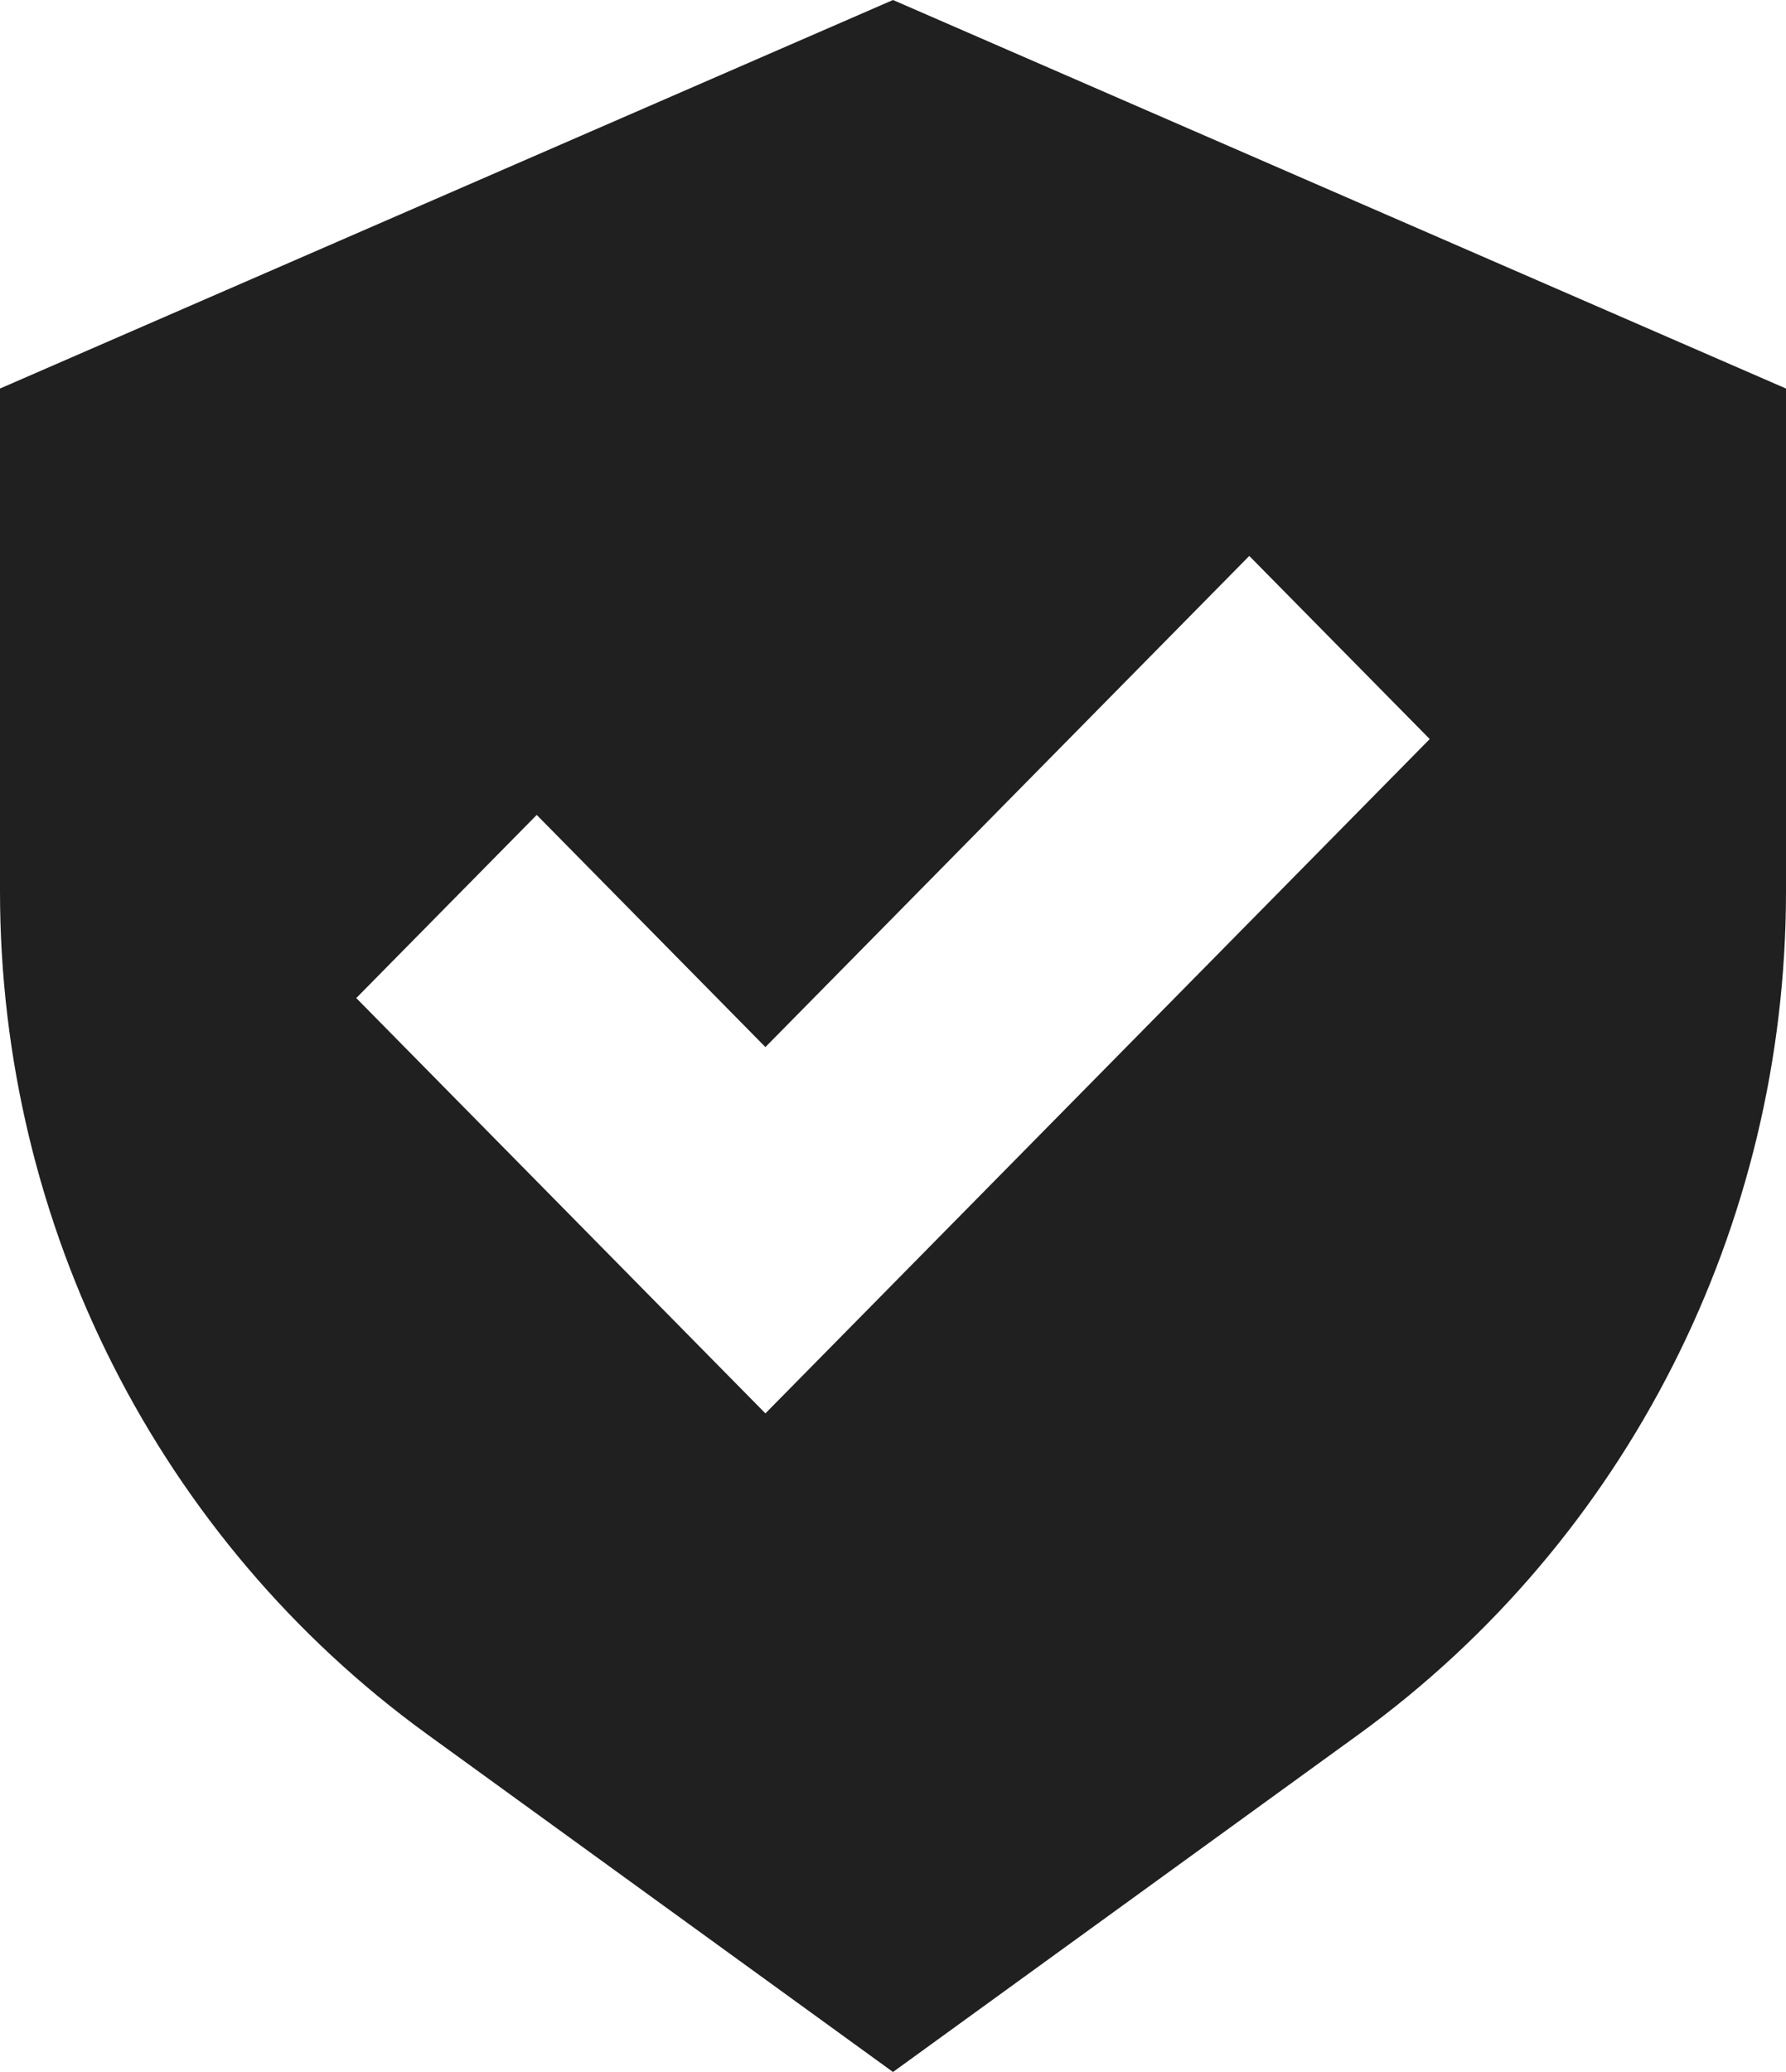 <?xml version="1.0" encoding="UTF-8"?> <svg xmlns="http://www.w3.org/2000/svg" width="25" height="29" viewBox="0 0 25 29" fill="none"><path fill-rule="evenodd" clip-rule="evenodd" d="M12.5 29L5.982 24.275C2.228 21.553 0 17.158 0 12.476V5.438L12.5 0L25 5.438V12.476C25 17.158 22.772 21.553 19.018 24.275L12.5 29ZM20.013 10.344L17.487 7.781L10.714 14.655L7.513 11.406L4.987 13.969L10.714 19.782L20.013 10.344Z" fill="#202020"></path></svg> 